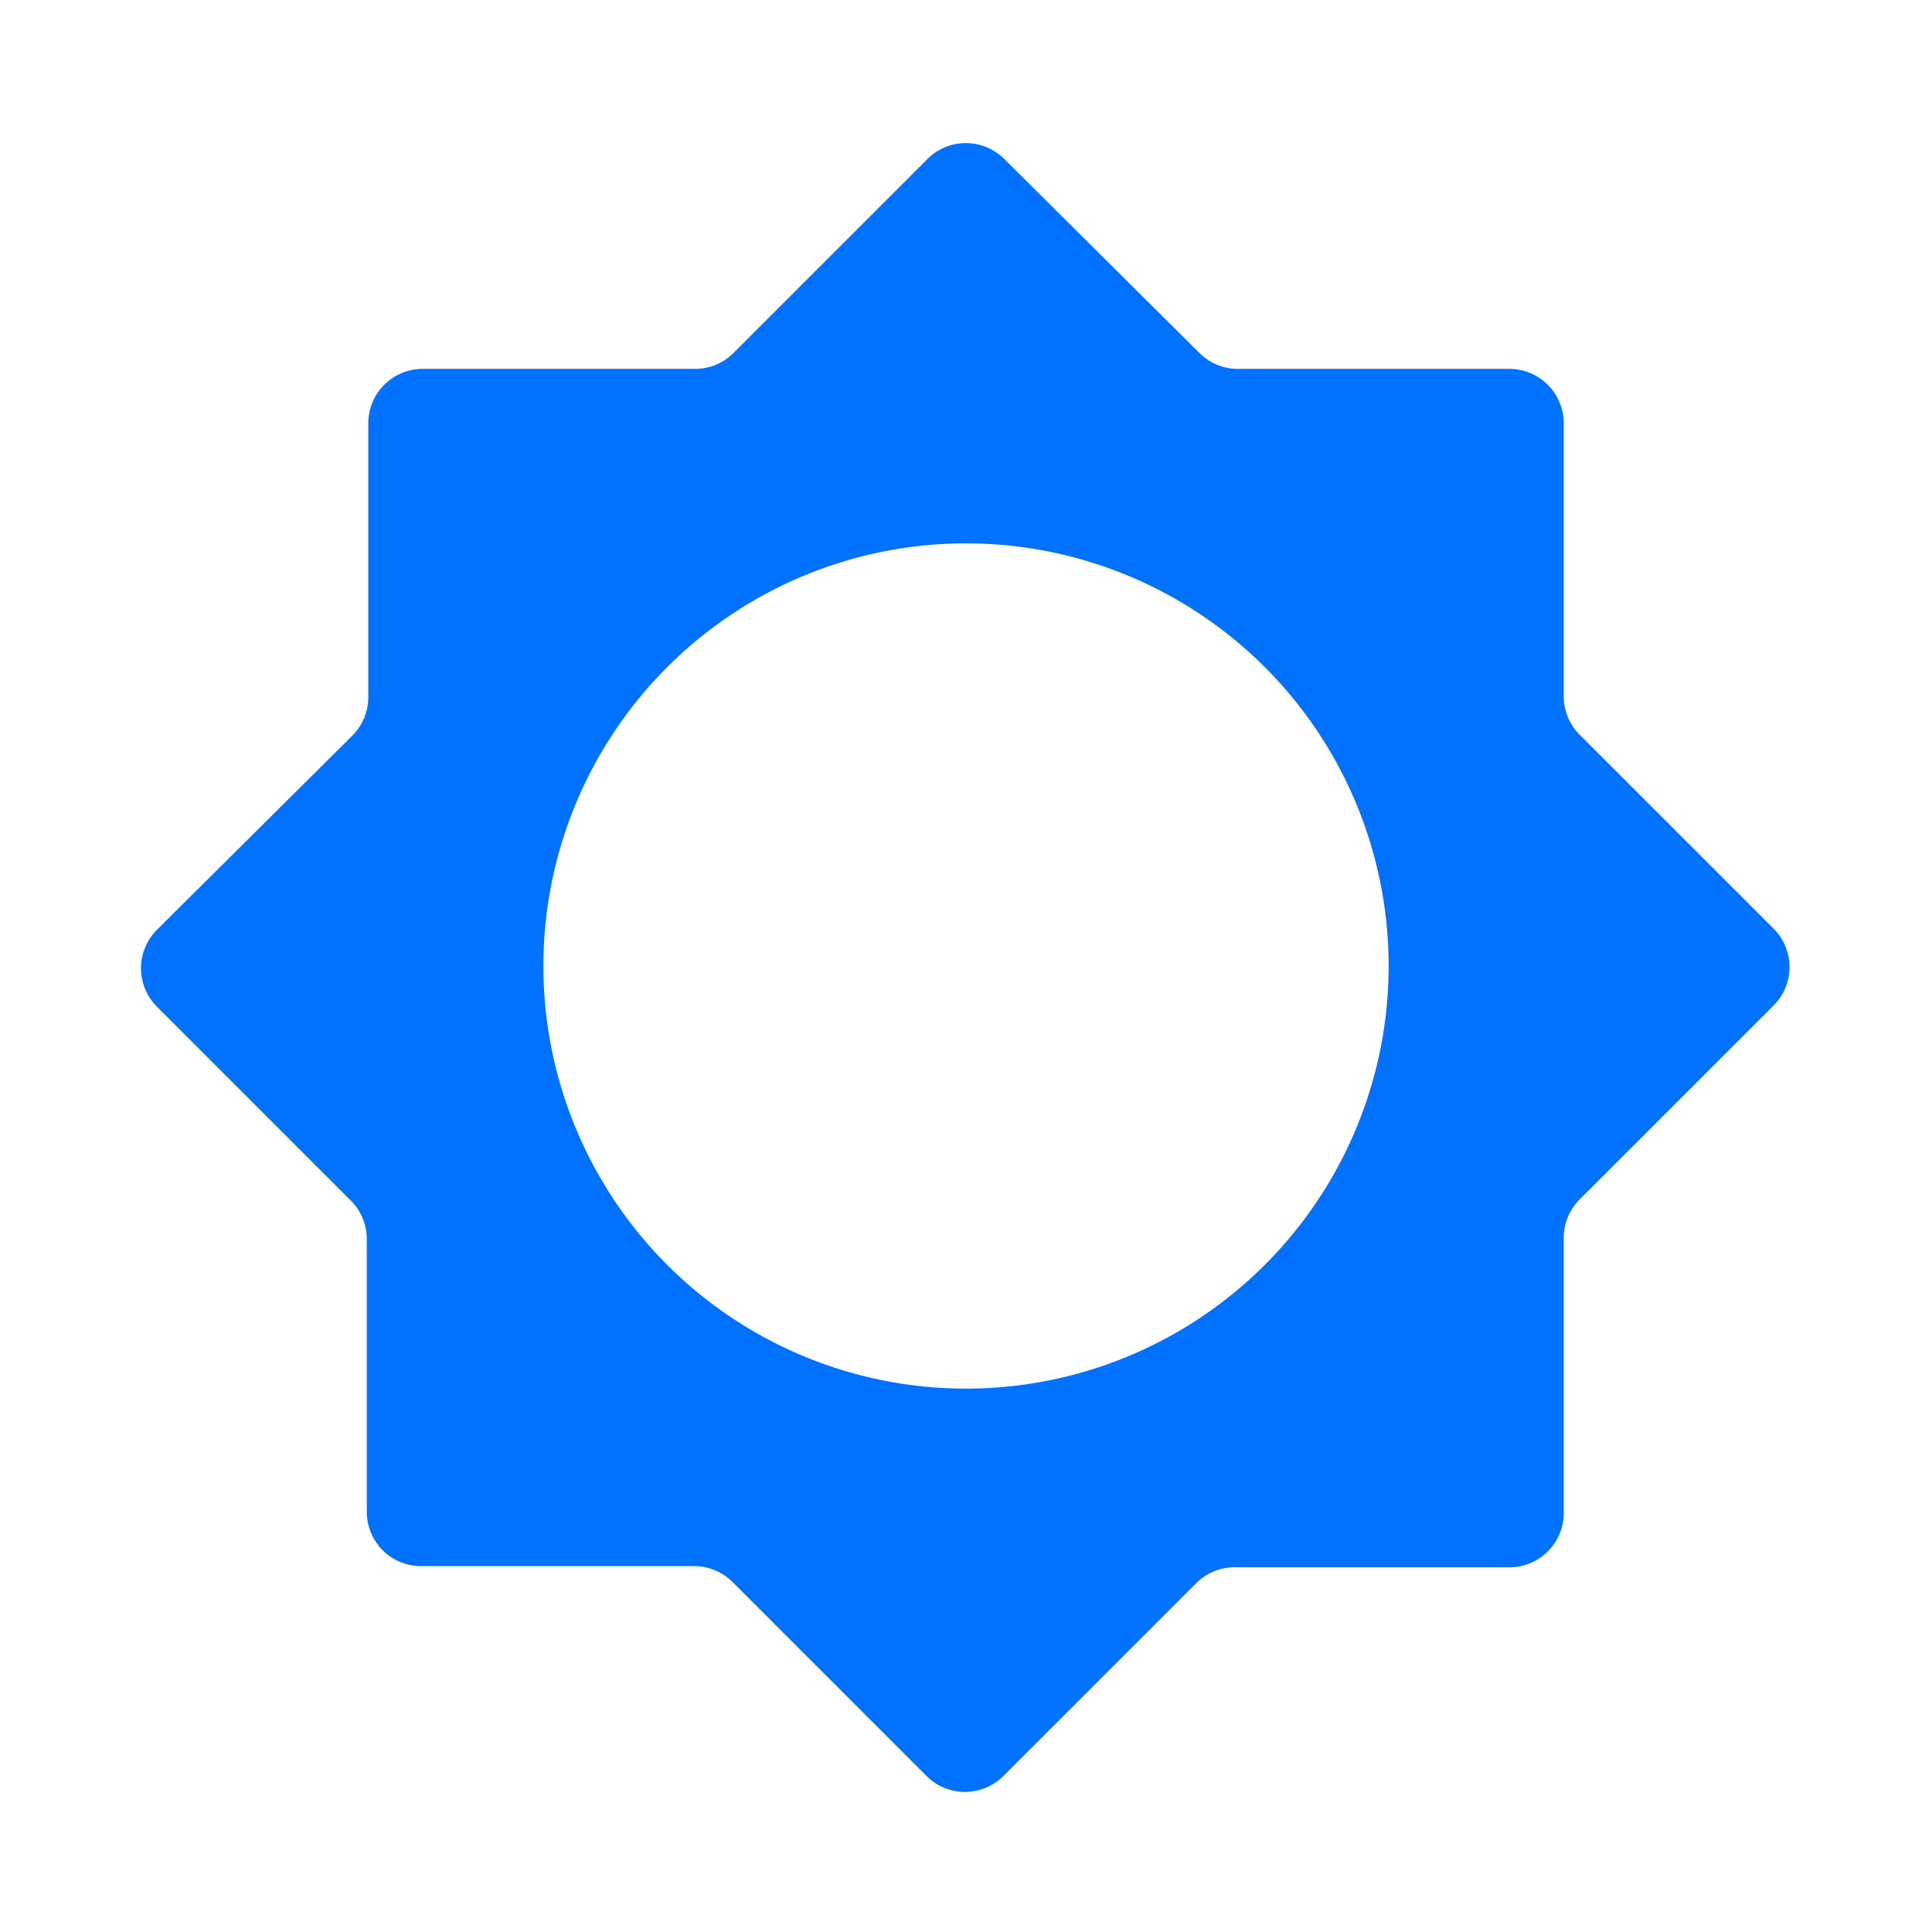 <?xml version="1.0" encoding="UTF-8"?>
<svg xmlns="http://www.w3.org/2000/svg" viewBox="0 0 64 64">
  <defs>
    <style>.cls-1{fill:#0072ff;}</style>
  </defs>
  <title>Full Brightness</title>
  <g id="Layer_2" data-name="Layer 2">
    <path class="cls-1" d="M50,12.22H41a1.8,1.8,0,0,1-1.27-.53L33.27,5.27a1.8,1.8,0,0,0-2.55,0l-6.42,6.42a1.8,1.8,0,0,1-1.27.53H14a1.8,1.8,0,0,0-1.8,1.8V23.1a1.8,1.8,0,0,1-.53,1.27L5.2,30.8a1.8,1.8,0,0,0,0,2.55l6.42,6.42A1.8,1.8,0,0,1,12.15,41v9.08a1.8,1.8,0,0,0,1.8,1.8H23a1.8,1.8,0,0,1,1.27.53l6.42,6.42a1.8,1.8,0,0,0,2.55,0l6.42-6.42A1.8,1.8,0,0,1,41,51.92H50a1.8,1.8,0,0,0,1.8-1.8V41a1.8,1.8,0,0,1,.53-1.27l6.42-6.42a1.8,1.8,0,0,0,0-2.55l-6.42-6.42a1.8,1.8,0,0,1-.53-1.27V14A1.8,1.8,0,0,0,50,12.22ZM32,46A14,14,0,1,1,46,32,14,14,0,0,1,32,46Z"></path>
  </g>
</svg>
